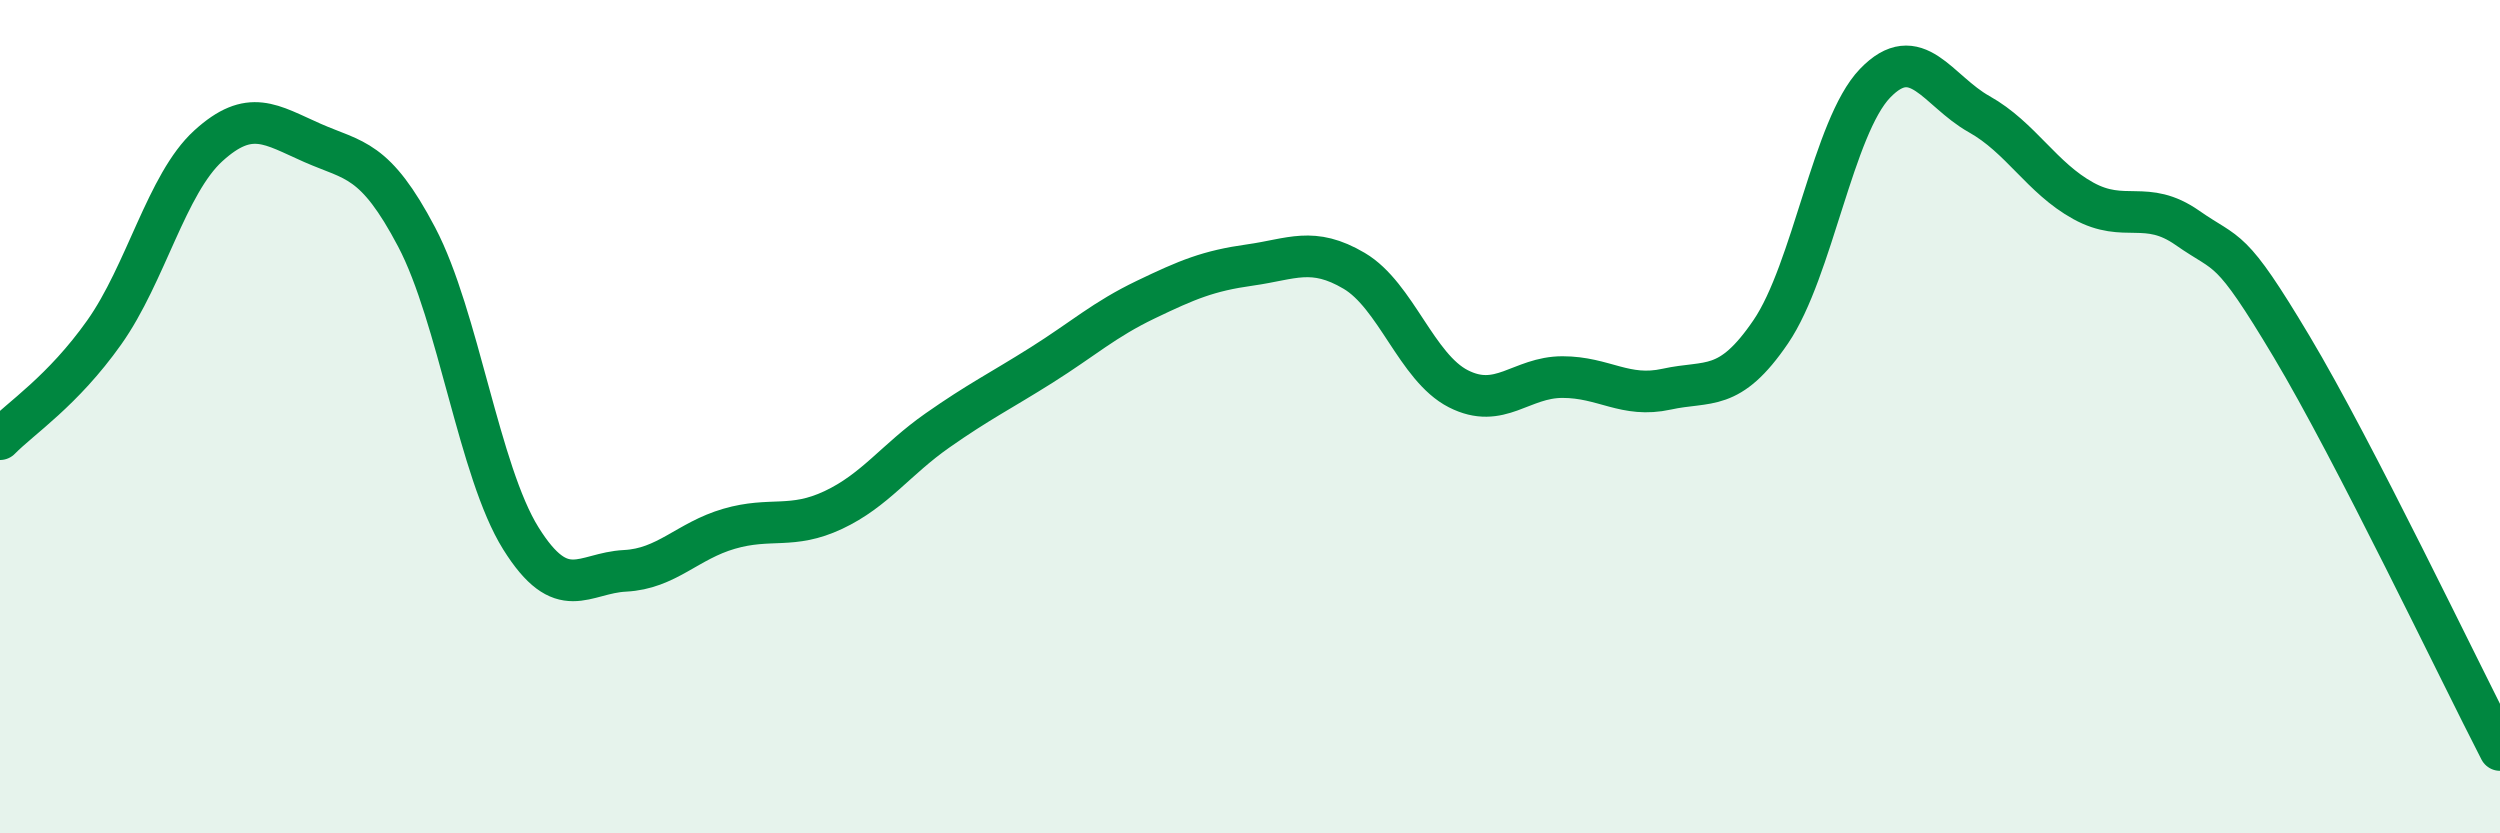 
    <svg width="60" height="20" viewBox="0 0 60 20" xmlns="http://www.w3.org/2000/svg">
      <path
        d="M 0,10.54 C 0.5,10.03 1.5,9.39 2.5,7.98 C 3.5,6.57 4,4.41 5,3.5 C 6,2.59 6.5,2.99 7.5,3.43 C 8.5,3.87 9,3.79 10,5.69 C 11,7.59 11.5,11.32 12.5,12.92 C 13.5,14.52 14,13.75 15,13.7 C 16,13.65 16.5,12.98 17.5,12.69 C 18.5,12.4 19,12.71 20,12.24 C 21,11.77 21.5,11.03 22.5,10.33 C 23.5,9.63 24,9.39 25,8.76 C 26,8.13 26.5,7.67 27.5,7.19 C 28.5,6.71 29,6.5 30,6.36 C 31,6.22 31.5,5.91 32.5,6.5 C 33.5,7.09 34,8.82 35,9.33 C 36,9.84 36.5,9.05 37.5,9.05 C 38.5,9.05 39,9.56 40,9.34 C 41,9.12 41.5,9.43 42.5,7.96 C 43.5,6.49 44,3.04 45,2 C 46,0.96 46.5,2.18 47.5,2.74 C 48.5,3.3 49,4.27 50,4.82 C 51,5.37 51.5,4.77 52.5,5.47 C 53.5,6.17 53.5,5.81 55,8.32 C 56.5,10.83 59,16.06 60,18L60 20L0 20Z"
        fill="#008740"
        opacity="0.1"
        stroke-linecap="round"
        stroke-linejoin="round"
      />
      <path
        d="M 0,10.54 C 0.5,10.03 1.5,9.39 2.5,7.98 C 3.5,6.57 4,4.41 5,3.5 C 6,2.59 6.5,2.99 7.5,3.43 C 8.5,3.87 9,3.79 10,5.69 C 11,7.59 11.5,11.32 12.5,12.92 C 13.5,14.52 14,13.75 15,13.7 C 16,13.65 16.5,12.98 17.5,12.69 C 18.5,12.4 19,12.71 20,12.24 C 21,11.77 21.5,11.03 22.5,10.33 C 23.5,9.63 24,9.39 25,8.76 C 26,8.13 26.5,7.67 27.5,7.19 C 28.5,6.71 29,6.5 30,6.36 C 31,6.22 31.5,5.91 32.5,6.5 C 33.5,7.09 34,8.82 35,9.33 C 36,9.84 36.5,9.05 37.5,9.05 C 38.5,9.05 39,9.56 40,9.34 C 41,9.12 41.5,9.43 42.5,7.96 C 43.5,6.49 44,3.04 45,2 C 46,0.96 46.5,2.18 47.5,2.74 C 48.5,3.3 49,4.27 50,4.82 C 51,5.37 51.5,4.77 52.5,5.47 C 53.5,6.17 53.5,5.81 55,8.32 C 56.5,10.83 59,16.06 60,18"
        stroke="#008740"
        stroke-width="1"
        fill="none"
        stroke-linecap="round"
        stroke-linejoin="round"
      />
    </svg>
  